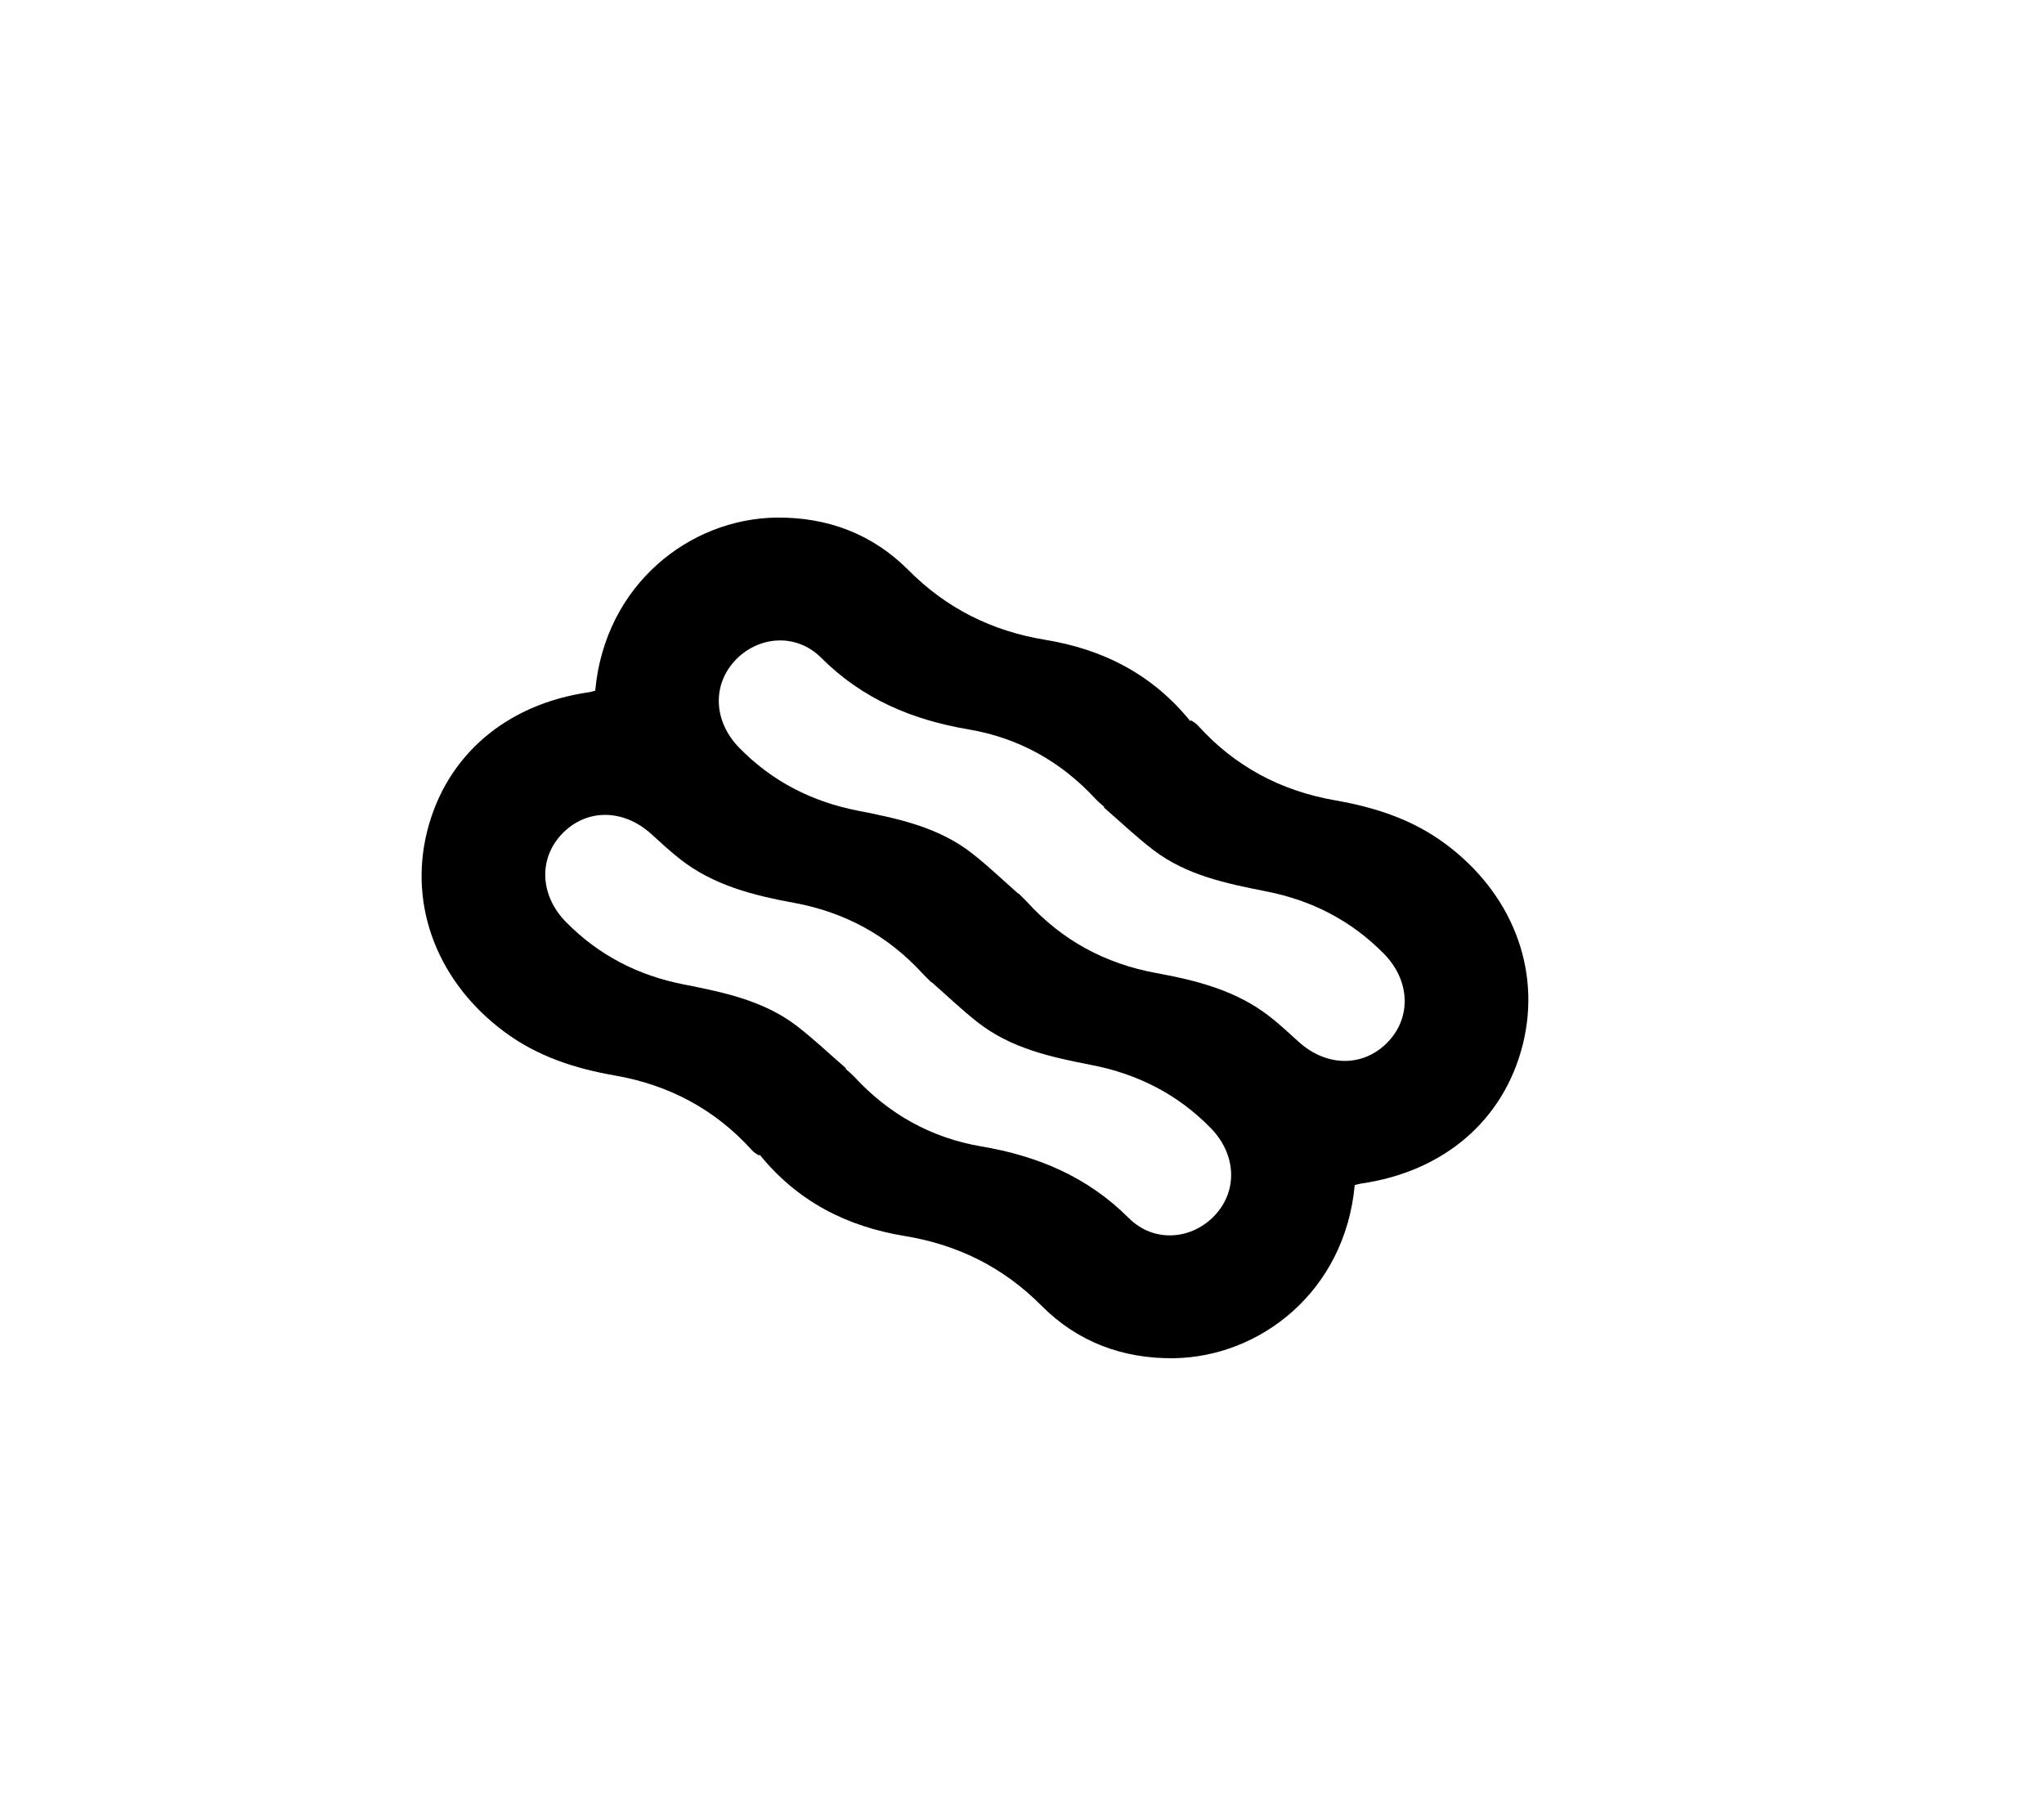 <?xml version="1.0" encoding="UTF-8"?>
<!-- Generator: Adobe Illustrator 22.1.0, SVG Export Plug-In . SVG Version: 6.00 Build 0)  -->
<svg xmlns="http://www.w3.org/2000/svg" xmlns:xlink="http://www.w3.org/1999/xlink" version="1.1" id="Ebene_1" x="0px" y="0px" viewBox="0 0 2551.2 2267.7" style="enable-background:new 0 0 2551.2 2267.7;" xml:space="preserve">
<g>
	<path d="M1690.9,1478.9c3.2-0.8,5.3-1.4,7.4-1.8c103.9-14.8,179-79.3,202.5-174.2c23.3-94.1-14.3-188.9-97-250   c-41.2-30.5-87.9-45.5-137.2-54.1c-68-11.8-125.4-42.4-171.7-93.7c-2.2-2.5-5.4-4.1-8.3-6.2c-35.8,35.8-70.7,70.7-108.8,108.8   c21.4,18.5,40.7,37,61.9,53.2c41.4,31.5,91.1,41.7,140.7,51.5c56.8,11.1,106,36.3,146.8,77.7c32.5,32.9,34.9,78.8,5.4,109.9   c-30.4,32-76.7,31.9-111.8,0c-11.9-10.8-23.7-21.8-36.3-31.6c-41.7-32.5-91.2-44.9-141.8-54.2c-63.2-11.6-116.8-40.6-160.3-88.1   c-3.3-3.6-6.9-6.9-11.2-11.2c-36.6,36.6-71.9,71.9-109.6,109.7c20.4,17.9,38.8,35.6,58.7,51.2c41.6,32.6,91.8,43.5,142.2,53.3   c57.6,11.2,107.5,36.5,148.7,78.7c31.6,32.3,34.1,77.3,5.6,108.3c-28.7,31.2-76.5,35.4-107.9,4c-51.5-51.5-113.6-77.5-183.8-89.4   c-62.6-10.6-115.4-40-158.6-86.7c-3.8-4.1-8.2-7.5-12.4-11.3c-36.4,36.4-71.7,71.7-107,107c48,59.7,109.7,90.9,182.3,102.8   c66.1,10.9,122.8,38.9,170.6,87c44.7,44.9,100.7,66.1,164.5,65.5C1572.6,1693.7,1678.7,1611.8,1690.9,1478.9"></path>
</g>
<path d="M742.9,862c-3.2,0.8-5.3,1.4-7.4,1.8c-103.9,14.8-179,79.3-202.5,174.2c-23.3,94.1,14.3,188.9,97,250  c41.2,30.5,87.9,45.5,137.2,54.1c68,11.8,125.4,42.4,171.7,93.7c2.2,2.5,5.4,4.1,8.3,6.2c35.8-35.8,70.7-70.7,108.8-108.8  c-21.4-18.5-40.7-37-61.9-53.2c-41.4-31.5-91.1-41.7-140.7-51.5c-56.8-11.1-106-36.3-146.8-77.7c-32.5-32.9-34.9-78.8-5.4-109.9  c30.4-32,76.7-31.9,111.8,0c11.9,10.8,23.7,21.8,36.3,31.6c41.7,32.5,91.2,44.9,141.8,54.2c63.2,11.6,116.8,40.6,160.3,88.1  c3.3,3.6,6.9,6.9,11.2,11.2c36.6-36.6,71.9-71.9,109.6-109.7c-20.4-17.9-38.8-35.6-58.7-51.2c-41.6-32.6-91.8-43.5-142.2-53.3  c-57.6-11.2-107.5-36.5-148.7-78.7c-31.6-32.3-34.1-77.3-5.6-108.3c28.7-31.2,76.5-35.4,107.9-4c51.5,51.5,113.6,77.5,183.8,89.4  c62.6,10.6,115.4,40,158.6,86.7c3.8,4.1,8.2,7.5,12.4,11.3c36.4-36.4,71.7-71.7,107-107c-48-59.7-109.7-90.9-182.3-102.8  c-66.1-10.9-122.8-38.9-170.6-87c-44.7-44.9-100.7-66.1-164.5-65.5C861.2,647.2,755.1,729.2,742.9,862"></path>
</svg>
